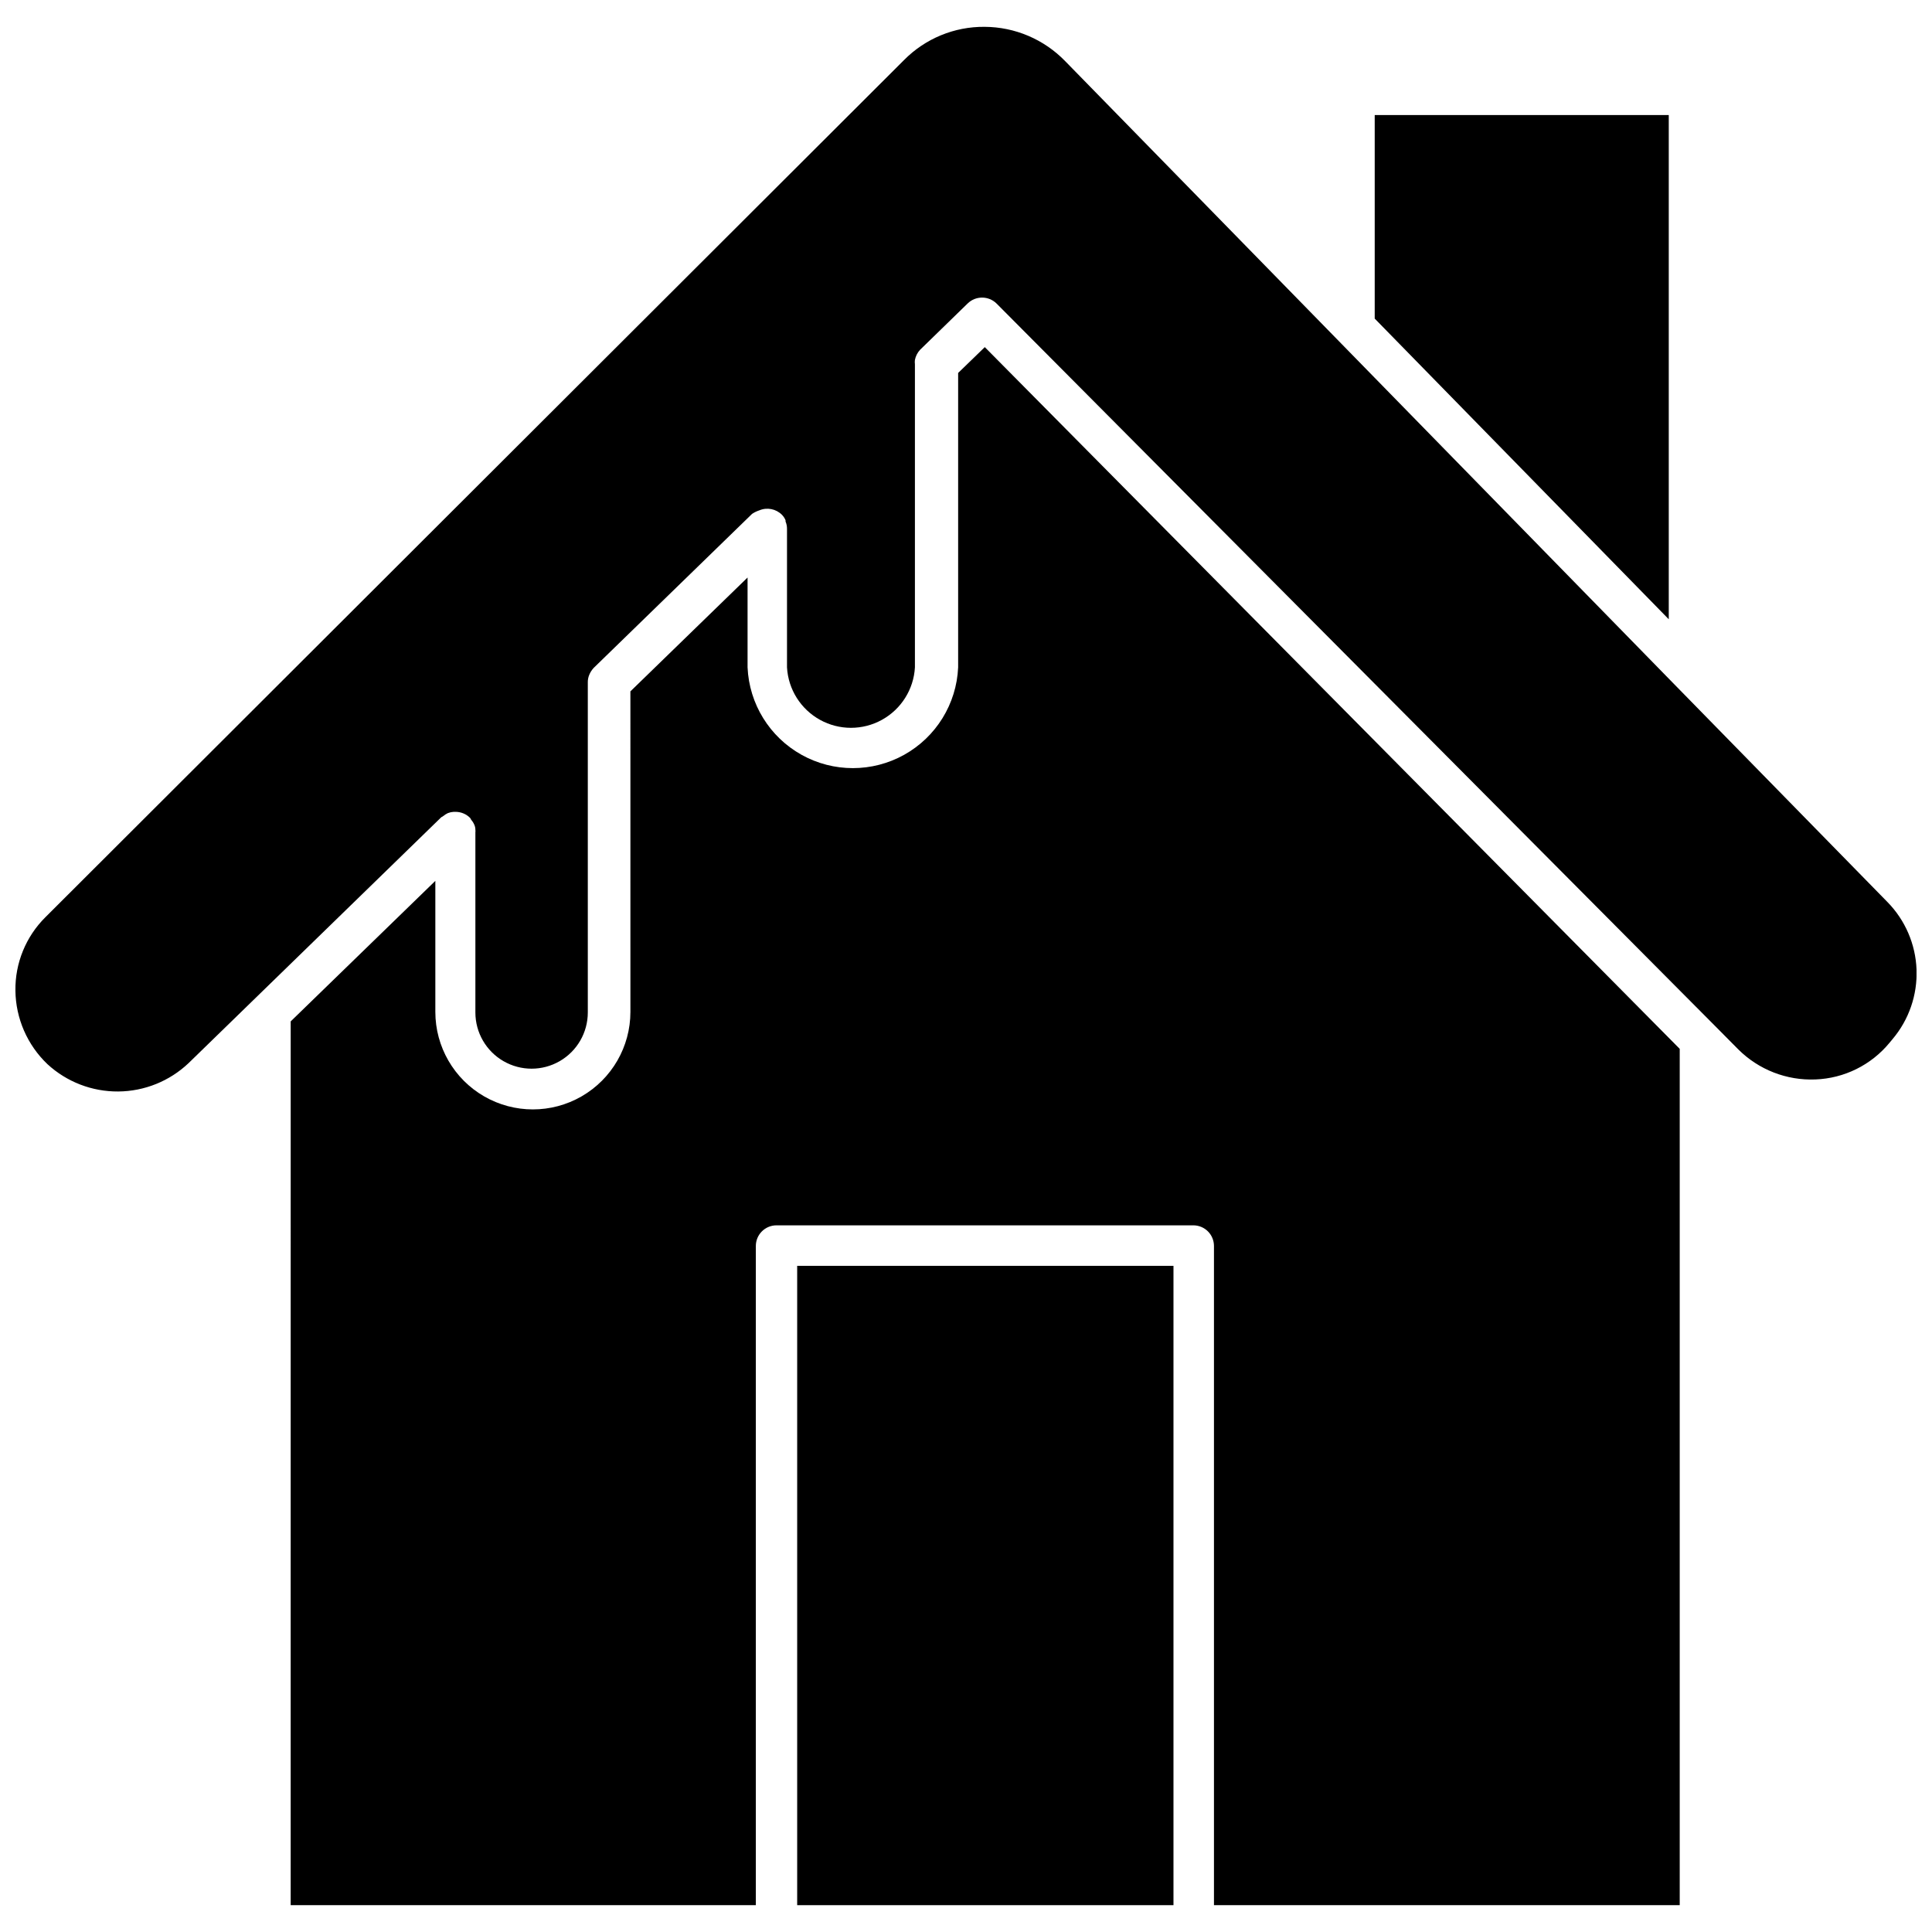 <?xml version="1.0" encoding="UTF-8"?>
<!-- Uploaded to: ICON Repo, www.svgrepo.com, Generator: ICON Repo Mixer Tools -->
<svg width="800px" height="800px" version="1.1" viewBox="144 144 512 512" xmlns="http://www.w3.org/2000/svg">
 <defs>
  <clipPath id="a">
   <path d="m148.09 151h503.81v283h-503.81z"/>
  </clipPath>
 </defs>
 <path d="m404.98 235.99-7.062 6.844v78.035c-0.43 9.676-5.84 18.438-14.297 23.156-8.457 4.715-18.754 4.715-27.211 0-8.457-4.719-13.867-13.48-14.297-23.156v-23.82l-31.051 30.172 0.004 84.938c0 9.234-4.93 17.766-12.926 22.383-7.996 4.617-17.848 4.617-25.848 0-7.996-4.617-12.922-13.148-12.922-22.383v-34.719l-38.332 37.238-0.004 234.21h123.27v-174.69c0-3.023 2.453-5.473 5.477-5.473h110.46c1.449 0 2.844 0.574 3.871 1.602s1.602 2.422 1.602 3.871v174.69h123.43v-226.93z"/>
 <path d="m355.26 479.46h99.723v169.43h-99.723z"/>
 <path d="m586.24 174.49h-77.926v53.941l77.926 79.68z"/>
 <g clip-path="url(#a)">
  <path d="m587.83 325.47-161.55-165.27c-5.609-5.777-13.305-9.055-21.359-9.09-8.02-0.074-15.723 3.109-21.355 8.816l-227.54 227.15c-5.172 5.137-8.039 12.152-7.941 19.441 0.086 7.375 3.148 14.406 8.488 19.496 5.106 4.703 11.812 7.293 18.754 7.242 6.945-0.051 13.609-2.738 18.648-7.516l66.973-65.168c0.195-0.09 0.379-0.199 0.547-0.328 0.367-0.309 0.773-0.566 1.207-0.766 0.492-0.188 1.008-0.301 1.531-0.332h0.551c0.715 0.012 1.422 0.16 2.078 0.441 0.66 0.281 1.254 0.691 1.754 1.203l0.273 0.492c0.344 0.391 0.621 0.836 0.82 1.316 0.184 0.414 0.273 0.859 0.273 1.312 0.031 0.238 0.031 0.477 0 0.711v47.699c0 5.32 2.84 10.238 7.449 12.898s10.285 2.66 14.895 0c4.609-2.66 7.449-7.578 7.449-12.898v-87.457c-0.016-0.691 0.113-1.383 0.383-2.023 0.285-0.691 0.691-1.32 1.203-1.863l41.949-40.797c0.594-0.395 1.238-0.707 1.918-0.93 2.062-0.871 4.449-0.395 6.023 1.203 0.395 0.41 0.711 0.895 0.93 1.426v0.328c0.262 0.621 0.395 1.293 0.383 1.969v36.691c0.332 5.828 3.633 11.074 8.742 13.895 5.106 2.824 11.309 2.824 16.414 0 5.109-2.82 8.41-8.066 8.742-13.895v-80.336c-0.051-0.383-0.051-0.77 0-1.148 0.195-1.004 0.672-1.934 1.367-2.684l12.594-12.266h0.004c2.129-2.09 5.535-2.09 7.664 0l190.19 191.23 0.328 0.328 6.078 6.133c5.406 5.375 12.809 8.254 20.426 7.941 7.617-0.285 14.75-3.812 19.605-9.691l0.82-0.984v-0.004c4.348-5.141 6.613-11.719 6.363-18.445-0.254-6.727-3.012-13.117-7.731-17.914z"/>
 </g>
</svg>